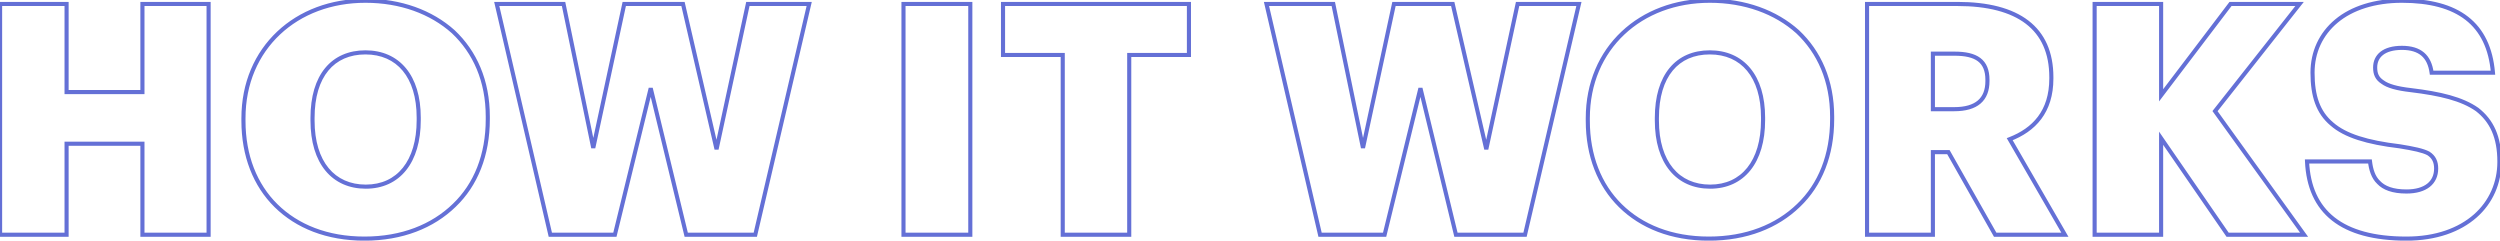 <?xml version="1.0" encoding="UTF-8"?> <svg xmlns="http://www.w3.org/2000/svg" width="852" height="82" viewBox="0 0 852 82" fill="none"> <path d="M0.03 1.35V0.65H-0.67V1.35H0.03ZM0.03 80H-0.67V80.7H0.03V80ZM22.69 80V80.7H23.39V80H22.69ZM22.69 48.98V48.28H21.99V48.98H22.69ZM48.54 48.98H49.24V48.28H48.54V48.98ZM48.54 80H47.84V80.7H48.54V80ZM71.09 80V80.7H71.79V80H71.09ZM71.09 1.35H71.79V0.65H71.09V1.35ZM48.54 1.35V0.65H47.84V1.35H48.54ZM48.54 31.38V32.08H49.24V31.38H48.54ZM22.69 31.38H21.99V32.08H22.69V31.38ZM22.69 1.35H23.39V0.65H22.69V1.35ZM-0.67 1.35V80H0.73V1.35H-0.67ZM0.03 80.7H22.69V79.3H0.03V80.7ZM23.39 80V48.98H21.99V80H23.39ZM22.69 49.68H48.54V48.28H22.69V49.68ZM47.84 48.98V80H49.24V48.98H47.84ZM48.54 80.7H71.09V79.3H48.54V80.7ZM71.79 80V1.35H70.39V80H71.79ZM71.09 0.65H48.54V2.05H71.09V0.65ZM47.84 1.35V31.38H49.24V1.35H47.84ZM48.54 30.68H22.69V32.08H48.54V30.68ZM23.39 31.38V1.35H21.99V31.38H23.39ZM22.69 0.65H0.03V2.05H22.69V0.65ZM154.799 69.99L154.316 69.484L154.312 69.488L154.799 69.99ZM154.469 10.81L154.949 10.3L154.943 10.294L154.937 10.289L154.469 10.81ZM94.959 11.25L95.439 11.76L95.439 11.76L94.959 11.25ZM94.079 70.1L93.588 70.599L94.079 70.1ZM124.659 62.91C119.346 62.91 115.015 60.952 111.999 57.294C108.97 53.619 107.209 48.157 107.209 41.06H105.809C105.809 48.373 107.623 54.186 110.919 58.184C114.228 62.198 118.973 64.31 124.659 64.31V62.91ZM107.209 41.06V40.18H105.809V41.06H107.209ZM107.209 40.18C107.209 33.078 108.918 27.673 111.903 24.057C114.873 20.458 119.173 18.55 124.549 18.55V17.15C118.815 17.15 114.095 19.202 110.823 23.166C107.566 27.112 105.809 32.872 105.809 40.18H107.209ZM124.549 18.55C129.92 18.55 134.25 20.51 137.252 24.127C140.266 27.76 141.999 33.139 141.999 40.07H143.399C143.399 32.921 141.612 27.19 138.329 23.233C135.033 19.26 130.289 17.15 124.549 17.15V18.55ZM141.999 40.07V40.95H143.399V40.07H141.999ZM141.999 40.95C141.999 47.94 140.292 53.433 137.299 57.163C134.322 60.876 130.02 62.91 124.659 62.91V64.31C130.409 64.31 135.127 62.109 138.391 58.039C141.642 53.987 143.399 48.15 143.399 40.95H141.999ZM124.219 82.02C137.137 82.02 147.769 77.785 155.287 70.492L154.312 69.488C147.089 76.495 136.822 80.62 124.219 80.62V82.02ZM155.283 70.496C162.812 63.304 166.939 52.99 166.939 40.62H165.539C165.539 52.67 161.526 62.596 154.316 69.484L155.283 70.496ZM166.939 40.62V39.74H165.539V40.62H166.939ZM166.939 39.74C166.939 27.35 162.468 17.371 154.949 10.3L153.99 11.32C161.21 18.109 165.539 27.71 165.539 39.74H166.939ZM154.937 10.289C147.312 3.449 136.688 -0.45 124.549 -0.45V0.95C136.39 0.95 146.667 4.751 154.002 11.331L154.937 10.289ZM124.549 -0.45C112.62 -0.45 102.103 3.565 94.479 10.74L95.439 11.76C102.775 4.855 112.938 0.95 124.549 0.95V-0.45ZM94.479 10.74C86.853 17.918 82.269 28.115 82.269 40.29H83.669C83.669 28.485 88.105 18.662 95.439 11.76L94.479 10.74ZM82.269 40.29V41.17H83.669V40.29H82.269ZM82.269 41.17C82.269 53.209 86.285 63.408 93.588 70.599L94.57 69.601C87.573 62.712 83.669 52.891 83.669 41.17H82.269ZM93.588 70.599C100.886 77.784 111.301 82.02 124.219 82.02V80.62C111.618 80.62 101.572 76.496 94.57 69.601L93.588 70.599ZM169.293 1.35V0.65H168.411L168.611 1.508L169.293 1.35ZM187.553 80L186.871 80.158L186.996 80.7H187.553V80ZM209.553 80V80.7H210.102L210.232 80.166L209.553 80ZM221.763 30.06L222.443 29.895L221.083 29.894L221.763 30.06ZM233.863 80L233.182 80.165L233.312 80.7H233.863V80ZM257.403 80V80.7H257.958L258.084 80.159L257.403 80ZM275.773 1.35L276.454 1.509L276.655 0.65H275.773V1.35ZM254.873 1.35V0.65H254.307L254.188 1.202L254.873 1.35ZM244.203 50.85L243.52 51.008L244.887 50.998L244.203 50.85ZM232.763 1.35L233.445 1.192L233.319 0.65H232.763V1.35ZM212.743 1.35V0.65H212.177L212.058 1.203L212.743 1.35ZM202.183 50.41L201.497 50.551L202.867 50.557L202.183 50.41ZM192.063 1.35L192.748 1.209L192.633 0.65H192.063V1.35ZM168.611 1.508L186.871 80.158L188.234 79.842L169.974 1.192L168.611 1.508ZM187.553 80.7H209.553V79.3H187.553V80.7ZM210.232 80.166L222.442 30.226L221.083 29.894L208.873 79.834L210.232 80.166ZM221.082 30.225L233.182 80.165L234.543 79.835L222.443 29.895L221.082 30.225ZM233.863 80.7H257.403V79.3H233.863V80.7ZM258.084 80.159L276.454 1.509L275.091 1.191L256.721 79.841L258.084 80.159ZM275.773 0.65H254.873V2.05H275.773V0.65ZM254.188 1.202L243.518 50.703L244.887 50.998L255.557 1.498L254.188 1.202ZM244.885 50.692L233.445 1.192L232.08 1.508L243.52 51.008L244.885 50.692ZM232.763 0.65H212.743V2.05H232.763V0.65ZM212.058 1.203L201.498 50.263L202.867 50.557L213.427 1.497L212.058 1.203ZM202.868 50.269L192.748 1.209L191.377 1.491L201.497 50.551L202.868 50.269ZM192.063 0.65H169.293V2.05H192.063V0.65ZM307.911 1.35V0.65H307.211V1.35H307.911ZM307.911 80H307.211V80.7H307.911V80ZM330.681 80V80.7H331.381V80H330.681ZM330.681 1.35H331.381V0.65H330.681V1.35ZM307.211 1.35V80H308.611V1.35H307.211ZM307.911 80.7H330.681V79.3H307.911V80.7ZM331.381 80V1.35H329.981V80H331.381ZM330.681 0.65H307.911V2.05H330.681V0.65ZM362.18 18.73H362.88V18.03H362.18V18.73ZM362.18 80H361.48V80.7H362.18V80ZM384.84 80V80.7H385.54V80H384.84ZM384.84 18.73V18.03H384.14V18.73H384.84ZM405.19 18.73V19.43H405.89V18.73H405.19ZM405.19 1.35H405.89V0.65H405.19V1.35ZM341.83 1.35V0.65H341.13V1.35H341.83ZM341.83 18.73H341.13V19.43H341.83V18.73ZM361.48 18.73V80H362.88V18.73H361.48ZM362.18 80.7H384.84V79.3H362.18V80.7ZM385.54 80V18.73H384.14V80H385.54ZM384.84 19.43H405.19V18.03H384.84V19.43ZM405.89 18.73V1.35H404.49V18.73H405.89ZM405.19 0.65H341.83V2.05H405.19V0.65ZM341.13 1.35V18.73H342.53V1.35H341.13ZM341.83 19.43H362.18V18.03H341.83V19.43ZM431.617 1.35V0.65H430.736L430.935 1.508L431.617 1.35ZM449.877 80L449.195 80.158L449.321 80.7H449.877V80ZM471.877 80V80.7H472.426L472.557 80.166L471.877 80ZM484.087 30.06L484.767 29.895L483.407 29.894L484.087 30.06ZM496.187 80L495.506 80.165L495.636 80.7H496.187V80ZM519.727 80V80.7H520.282L520.408 80.159L519.727 80ZM538.097 1.35L538.778 1.509L538.979 0.65H538.097V1.35ZM517.197 1.35V0.65H516.632L516.512 1.202L517.197 1.35ZM506.527 50.85L505.845 51.008L507.211 50.998L506.527 50.85ZM495.087 1.35L495.769 1.192L495.643 0.65H495.087V1.35ZM475.067 1.35V0.65H474.501L474.382 1.203L475.067 1.35ZM464.507 50.41L463.821 50.551L465.191 50.557L464.507 50.41ZM454.387 1.35L455.072 1.209L454.957 0.65H454.387V1.35ZM430.935 1.508L449.195 80.158L450.559 79.842L432.299 1.192L430.935 1.508ZM449.877 80.7H471.877V79.3H449.877V80.7ZM472.557 80.166L484.767 30.226L483.407 29.894L471.197 79.834L472.557 80.166ZM483.406 30.225L495.506 80.165L496.867 79.835L484.767 29.895L483.406 30.225ZM496.187 80.7H519.727V79.3H496.187V80.7ZM520.408 80.159L538.778 1.509L537.415 1.191L519.045 79.841L520.408 80.159ZM538.097 0.65H517.197V2.05H538.097V0.65ZM516.512 1.202L505.842 50.703L507.211 50.998L517.881 1.498L516.512 1.202ZM507.209 50.692L495.769 1.192L494.405 1.508L505.845 51.008L507.209 50.692ZM495.087 0.65H475.067V2.05H495.087V0.65ZM474.382 1.203L463.822 50.263L465.191 50.557L475.751 1.497L474.382 1.203ZM465.192 50.269L455.072 1.209L453.701 1.491L463.821 50.551L465.192 50.269ZM454.387 0.65H431.617V2.05H454.387V0.65ZM612.953 69.99L612.47 69.484L612.466 69.488L612.953 69.99ZM612.623 10.81L613.103 10.3L613.097 10.294L613.091 10.289L612.623 10.81ZM553.113 11.25L553.593 11.76L553.593 11.76L553.113 11.25ZM552.233 70.1L551.742 70.599L552.233 70.1ZM582.813 62.91C577.5 62.91 573.169 60.952 570.154 57.294C567.125 53.619 565.363 48.157 565.363 41.06H563.963C563.963 48.373 565.777 54.186 569.073 58.184C572.383 62.198 577.127 64.31 582.813 64.31V62.91ZM565.363 41.06V40.18H563.963V41.06H565.363ZM565.363 40.18C565.363 33.078 567.072 27.673 570.057 24.057C573.027 20.458 577.328 18.55 582.703 18.55V17.15C576.969 17.15 572.249 19.202 568.977 23.166C565.72 27.112 563.963 32.872 563.963 40.18H565.363ZM582.703 18.55C588.074 18.55 592.405 20.51 595.406 24.127C598.42 27.76 600.153 33.139 600.153 40.07H601.553C601.553 32.921 599.767 27.19 596.483 23.233C593.187 19.26 588.443 17.15 582.703 17.15V18.55ZM600.153 40.07V40.95H601.553V40.07H600.153ZM600.153 40.95C600.153 47.94 598.446 53.433 595.454 57.163C592.476 60.876 588.174 62.91 582.813 62.91V64.31C588.563 64.31 593.281 62.109 596.546 58.039C599.796 53.987 601.553 48.15 601.553 40.95H600.153ZM582.373 82.02C595.291 82.02 605.924 77.785 613.441 70.492L612.466 69.488C605.243 76.495 594.976 80.62 582.373 80.62V82.02ZM613.437 70.496C620.966 63.304 625.093 52.99 625.093 40.62H623.693C623.693 52.67 619.68 62.596 612.47 69.484L613.437 70.496ZM625.093 40.62V39.74H623.693V40.62H625.093ZM625.093 39.74C625.093 27.35 620.623 17.371 613.103 10.3L612.144 11.32C619.364 18.109 623.693 27.71 623.693 39.74H625.093ZM613.091 10.289C605.466 3.449 594.843 -0.45 582.703 -0.45V0.95C594.544 0.95 604.821 4.751 612.156 11.331L613.091 10.289ZM582.703 -0.45C570.775 -0.45 560.257 3.565 552.634 10.74L553.593 11.76C560.93 4.855 571.092 0.95 582.703 0.95V-0.45ZM552.634 10.74C545.007 17.918 540.423 28.115 540.423 40.29H541.823C541.823 28.485 546.26 18.662 553.593 11.76L552.634 10.74ZM540.423 40.29V41.17H541.823V40.29H540.423ZM540.423 41.17C540.423 53.209 544.44 63.408 551.742 70.599L552.725 69.601C545.727 62.712 541.823 52.891 541.823 41.17H540.423ZM551.742 70.599C559.04 77.784 569.455 82.02 582.373 82.02V80.62C569.772 80.62 559.727 76.496 552.725 69.601L551.742 70.599ZM636.29 1.35V0.65H635.59V1.35H636.29ZM636.29 80H635.59V80.7H636.29V80ZM658.73 80V80.7H659.43V80H658.73ZM658.73 51.84V51.14H658.03V51.84H658.73ZM664.01 51.84L664.619 51.495L664.418 51.14H664.01V51.84ZM679.96 80L679.351 80.345L679.552 80.7H679.96V80ZM703.72 80V80.7H704.933L704.326 79.65L703.72 80ZM684.91 47.44L684.657 46.787L683.895 47.082L684.304 47.79L684.91 47.44ZM658.73 37.21H658.03V37.91H658.73V37.21ZM658.73 18.29V17.59H658.03V18.29H658.73ZM635.59 1.35V80H636.99V1.35H635.59ZM636.29 80.7H658.73V79.3H636.29V80.7ZM659.43 80V51.84H658.03V80H659.43ZM658.73 52.54H664.01V51.14H658.73V52.54ZM663.401 52.185L679.351 80.345L680.569 79.655L664.619 51.495L663.401 52.185ZM679.96 80.7H703.72V79.3H679.96V80.7ZM704.326 79.65L685.516 47.09L684.304 47.79L703.114 80.35L704.326 79.65ZM685.162 48.093C689.374 46.464 693.043 44.059 695.659 40.572C698.278 37.079 699.8 32.554 699.8 26.76H698.4C698.4 32.296 696.951 36.516 694.539 39.733C692.121 42.956 688.696 45.226 684.657 46.787L685.162 48.093ZM699.8 26.76V26.32H698.4V26.76H699.8ZM699.8 26.32C699.8 17.787 696.898 11.319 691.276 7.009C685.686 2.725 677.505 0.65 667.09 0.65V2.05C677.354 2.05 685.179 4.1 690.424 8.121C695.636 12.116 698.4 18.133 698.4 26.32H699.8ZM667.09 0.65H636.29V2.05H667.09V0.65ZM665.99 36.51H658.73V37.91H665.99V36.51ZM659.43 37.21V18.29H658.03V37.21H659.43ZM658.73 18.99H666.1V17.59H658.73V18.99ZM666.1 18.99C669.735 18.99 672.352 19.592 674.053 20.871C675.708 22.116 676.62 24.1 676.62 27.2H678.02C678.02 23.81 677.006 21.34 674.894 19.752C672.827 18.198 669.834 17.59 666.1 17.59V18.99ZM676.62 27.2V27.64H678.02V27.2H676.62ZM676.62 27.64C676.62 30.632 675.733 32.804 674.046 34.244C672.34 35.702 669.699 36.51 665.99 36.51V37.91C669.871 37.91 672.895 37.068 674.956 35.309C677.037 33.531 678.02 30.918 678.02 27.64H676.62ZM713.848 1.35V0.65H713.148V1.35H713.848ZM713.848 80H713.148V80.7H713.848V80ZM736.508 80V80.7H737.208V80H736.508ZM736.508 47.11L737.085 46.713L735.808 44.86V47.11H736.508ZM759.168 80L758.592 80.397L758.801 80.7H759.168V80ZM785.238 80V80.7H786.606L785.806 79.591L785.238 80ZM754.878 37.87L754.329 37.436L754.002 37.851L754.31 38.279L754.878 37.87ZM783.698 1.35L784.248 1.784L785.142 0.65H783.698V1.35ZM760.158 1.35V0.65H759.811L759.601 0.927L760.158 1.35ZM736.508 32.48H735.808V34.559L737.066 32.904L736.508 32.48ZM736.508 1.35H737.208V0.65H736.508V1.35ZM713.148 1.35V80H714.548V1.35H713.148ZM713.848 80.7H736.508V79.3H713.848V80.7ZM737.208 80V47.11H735.808V80H737.208ZM735.932 47.507L758.592 80.397L759.745 79.603L737.085 46.713L735.932 47.507ZM759.168 80.7H785.238V79.3H759.168V80.7ZM785.806 79.591L755.446 37.461L754.31 38.279L784.67 80.409L785.806 79.591ZM755.428 38.304L784.248 1.784L783.149 0.916L754.329 37.436L755.428 38.304ZM783.698 0.65H760.158V2.05H783.698V0.65ZM759.601 0.927L735.951 32.056L737.066 32.904L760.716 1.773L759.601 0.927ZM737.208 32.48V1.35H735.808V32.48H737.208ZM736.508 0.65H713.848V2.05H736.508V0.65ZM843.55 73.62L844.011 74.146L844.011 74.146L843.55 73.62ZM844.21 37.32L844.639 36.767L844.626 36.757L844.612 36.747L844.21 37.32ZM821.66 30.72L821.744 30.025L821.739 30.024L821.66 30.72ZM811.98 27.97L812.4 27.41L812.38 27.395L812.36 27.382L811.98 27.97ZM828.7 24.78L828.006 24.875L828.089 25.48H828.7V24.78ZM849.6 24.78V25.48H850.362L850.297 24.72L849.6 24.78ZM796.25 7.18L795.801 6.642L795.801 6.642L796.25 7.18ZM794.71 42.27L795.171 41.744L795.165 41.739L795.159 41.733L794.71 42.27ZM817.81 49.86L817.922 49.169L817.907 49.167L817.892 49.165L817.81 49.86ZM827.6 52.28L827.98 51.692L827.954 51.676L827.927 51.661L827.6 52.28ZM810.66 62.18L811.169 61.7L811.155 61.685L811.139 61.67L810.66 62.18ZM807.69 55.03L808.385 54.947L808.311 54.33H807.69V55.03ZM786.24 55.03V54.33H785.507L785.54 55.061L786.24 55.03ZM820.12 82.02C830.376 82.02 838.471 79.008 844.011 74.146L843.088 73.094C837.849 77.692 830.103 80.62 820.12 80.62V82.02ZM844.011 74.146C849.559 69.278 852.5 62.483 852.5 55.14H851.1C851.1 62.097 848.32 68.502 843.088 73.094L844.011 74.146ZM852.5 55.14C852.5 46.499 849.792 40.775 844.639 36.767L843.78 37.873C848.527 41.565 851.1 46.841 851.1 55.14H852.5ZM844.612 36.747C839.287 33.009 831.762 31.236 821.744 30.025L821.576 31.415C831.577 32.624 838.792 34.371 843.807 37.893L844.612 36.747ZM821.739 30.024C816.907 29.475 813.996 28.608 812.4 27.41L811.56 28.53C813.483 29.972 816.732 30.865 821.58 31.416L821.739 30.024ZM812.36 27.382C811.512 26.834 810.975 26.236 810.641 25.558C810.305 24.872 810.15 24.052 810.15 23.02H808.75C808.75 24.188 808.924 25.238 809.385 26.175C809.849 27.119 810.577 27.896 811.599 28.558L812.36 27.382ZM810.15 23.02C810.15 21.231 810.811 19.767 812.136 18.732C813.483 17.678 815.592 17.01 818.58 17.01V15.61C815.407 15.61 812.951 16.317 811.273 17.628C809.573 18.958 808.75 20.849 808.75 23.02H810.15ZM818.58 17.01C821.557 17.01 823.711 17.701 825.207 18.974C826.7 20.245 827.636 22.181 828.006 24.875L829.393 24.685C828.993 21.769 827.949 19.47 826.115 17.908C824.283 16.349 821.762 15.61 818.58 15.61V17.01ZM828.7 25.48H849.6V24.08H828.7V25.48ZM850.297 24.72C849.57 16.217 846.507 9.883 841.119 5.692C835.752 1.518 828.177 -0.45 818.58 -0.45V0.95C828.012 0.95 835.232 2.887 840.26 6.798C845.267 10.692 848.199 16.623 848.902 24.84L850.297 24.72ZM818.58 -0.45C809.11 -0.45 801.237 2.112 795.801 6.642L796.698 7.718C801.822 3.448 809.349 0.95 818.58 0.95V-0.45ZM795.801 6.642C790.358 11.178 787.41 17.537 787.41 24.78H788.81C788.81 17.943 791.581 11.982 796.698 7.718L795.801 6.642ZM787.41 24.78C787.41 32.811 789.31 38.663 794.26 42.807L795.159 41.733C790.649 37.958 788.81 32.589 788.81 24.78H787.41ZM794.248 42.796C798.929 46.906 806.597 49.233 817.727 50.555L817.892 49.165C806.802 47.847 799.51 45.554 795.171 41.744L794.248 42.796ZM817.697 50.551C822.461 51.326 825.524 51.973 827.272 52.899L827.927 51.661C825.935 50.607 822.619 49.934 817.922 49.169L817.697 50.551ZM827.219 52.868C828.065 53.415 828.632 54.04 828.995 54.766C829.36 55.496 829.54 56.372 829.54 57.45H830.94C830.94 56.218 830.734 55.114 830.247 54.139C829.757 53.16 829.004 52.355 827.98 51.692L827.219 52.868ZM829.54 57.45C829.54 59.626 828.739 61.367 827.218 62.582C825.677 63.812 823.321 64.56 820.12 64.56V65.96C823.518 65.96 826.222 65.168 828.091 63.676C829.98 62.168 830.94 60.004 830.94 57.45H829.54ZM820.12 64.56C815.499 64.56 812.749 63.379 811.169 61.7L810.15 62.66C812.09 64.721 815.28 65.96 820.12 65.96V64.56ZM811.139 61.67C809.452 60.083 808.709 57.649 808.385 54.947L806.995 55.113C807.33 57.911 808.127 60.757 810.18 62.69L811.139 61.67ZM807.69 54.33H786.24V55.73H807.69V54.33ZM785.54 55.061C785.932 63.793 788.938 70.578 794.743 75.159C800.525 79.723 808.983 82.02 820.12 82.02V80.62C809.146 80.62 801.049 78.352 795.611 74.061C790.196 69.787 787.317 63.427 786.939 54.999L785.54 55.061Z" fill="#6470D6"></path> </svg> 